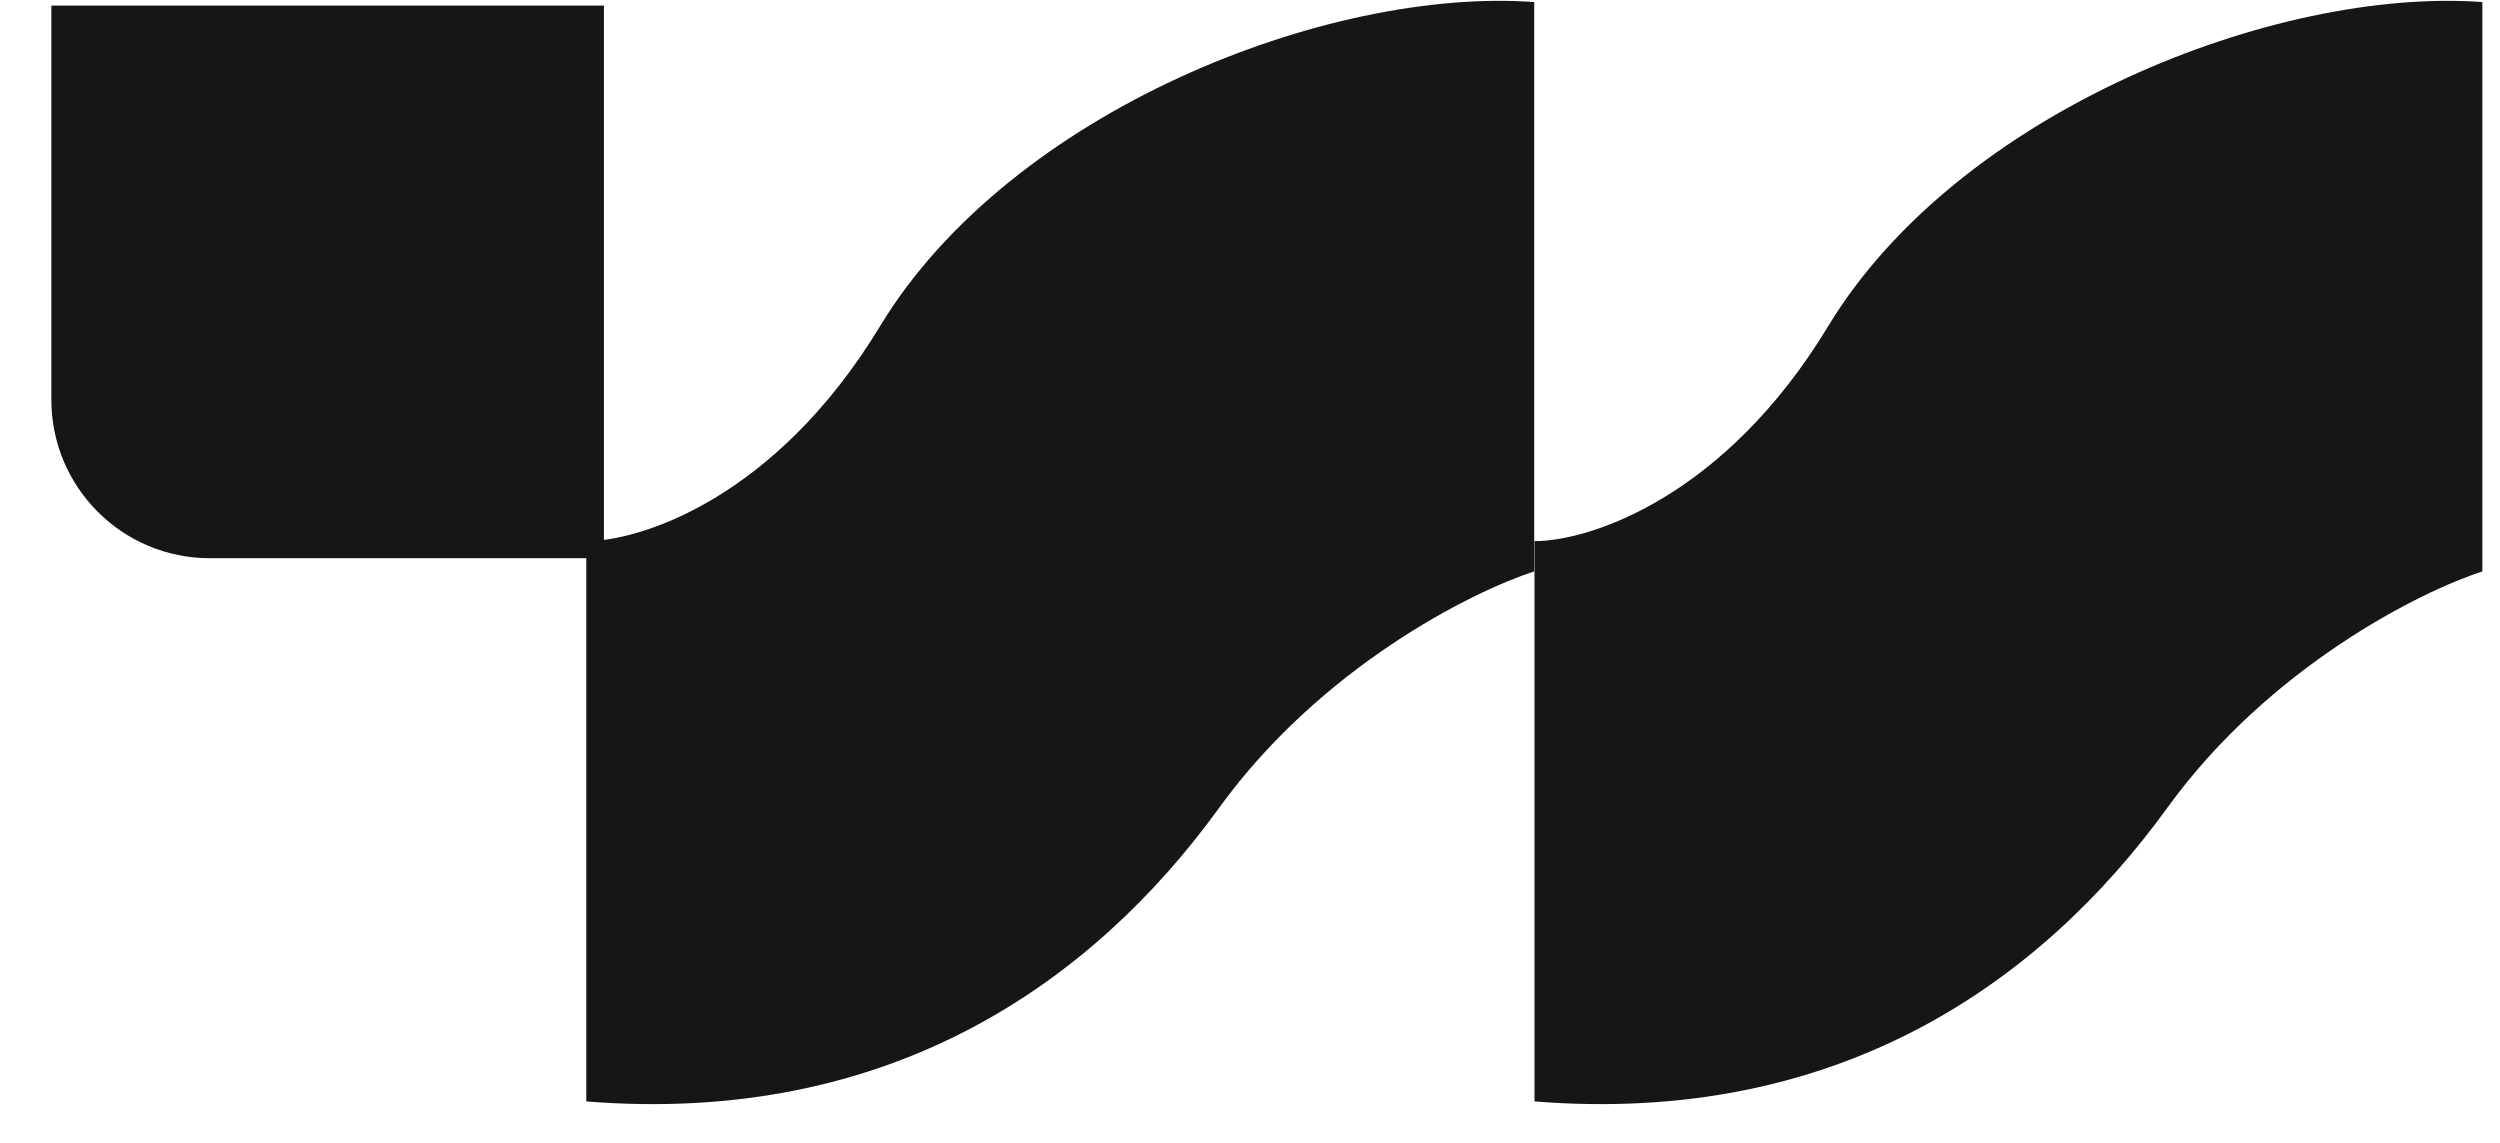 <svg width="35" height="16" viewBox="0 0 35 16" fill="none" xmlns="http://www.w3.org/2000/svg">
<path d="M34.753 8V0.029C31.87 -0.183 27.418 1.556 25.595 4.566C24.137 6.974 22.246 7.576 21.483 7.576V15.42C25.723 15.759 28.563 13.767 30.344 11.307C31.768 9.34 33.877 8.283 34.753 8Z" fill="#161616"/>
<path d="M21.479 8V0.029C18.595 -0.183 14.144 1.556 12.321 4.566C10.862 6.974 8.971 7.576 8.208 7.576V15.42C12.448 15.759 15.289 13.767 17.07 11.307C18.494 9.34 20.603 8.283 21.479 8Z" fill="#161616"/>
<path d="M0.719 0.078H8.455V7.815H2.937C1.712 7.815 0.719 6.822 0.719 5.597V0.078Z" fill="#161616"/>
</svg>
